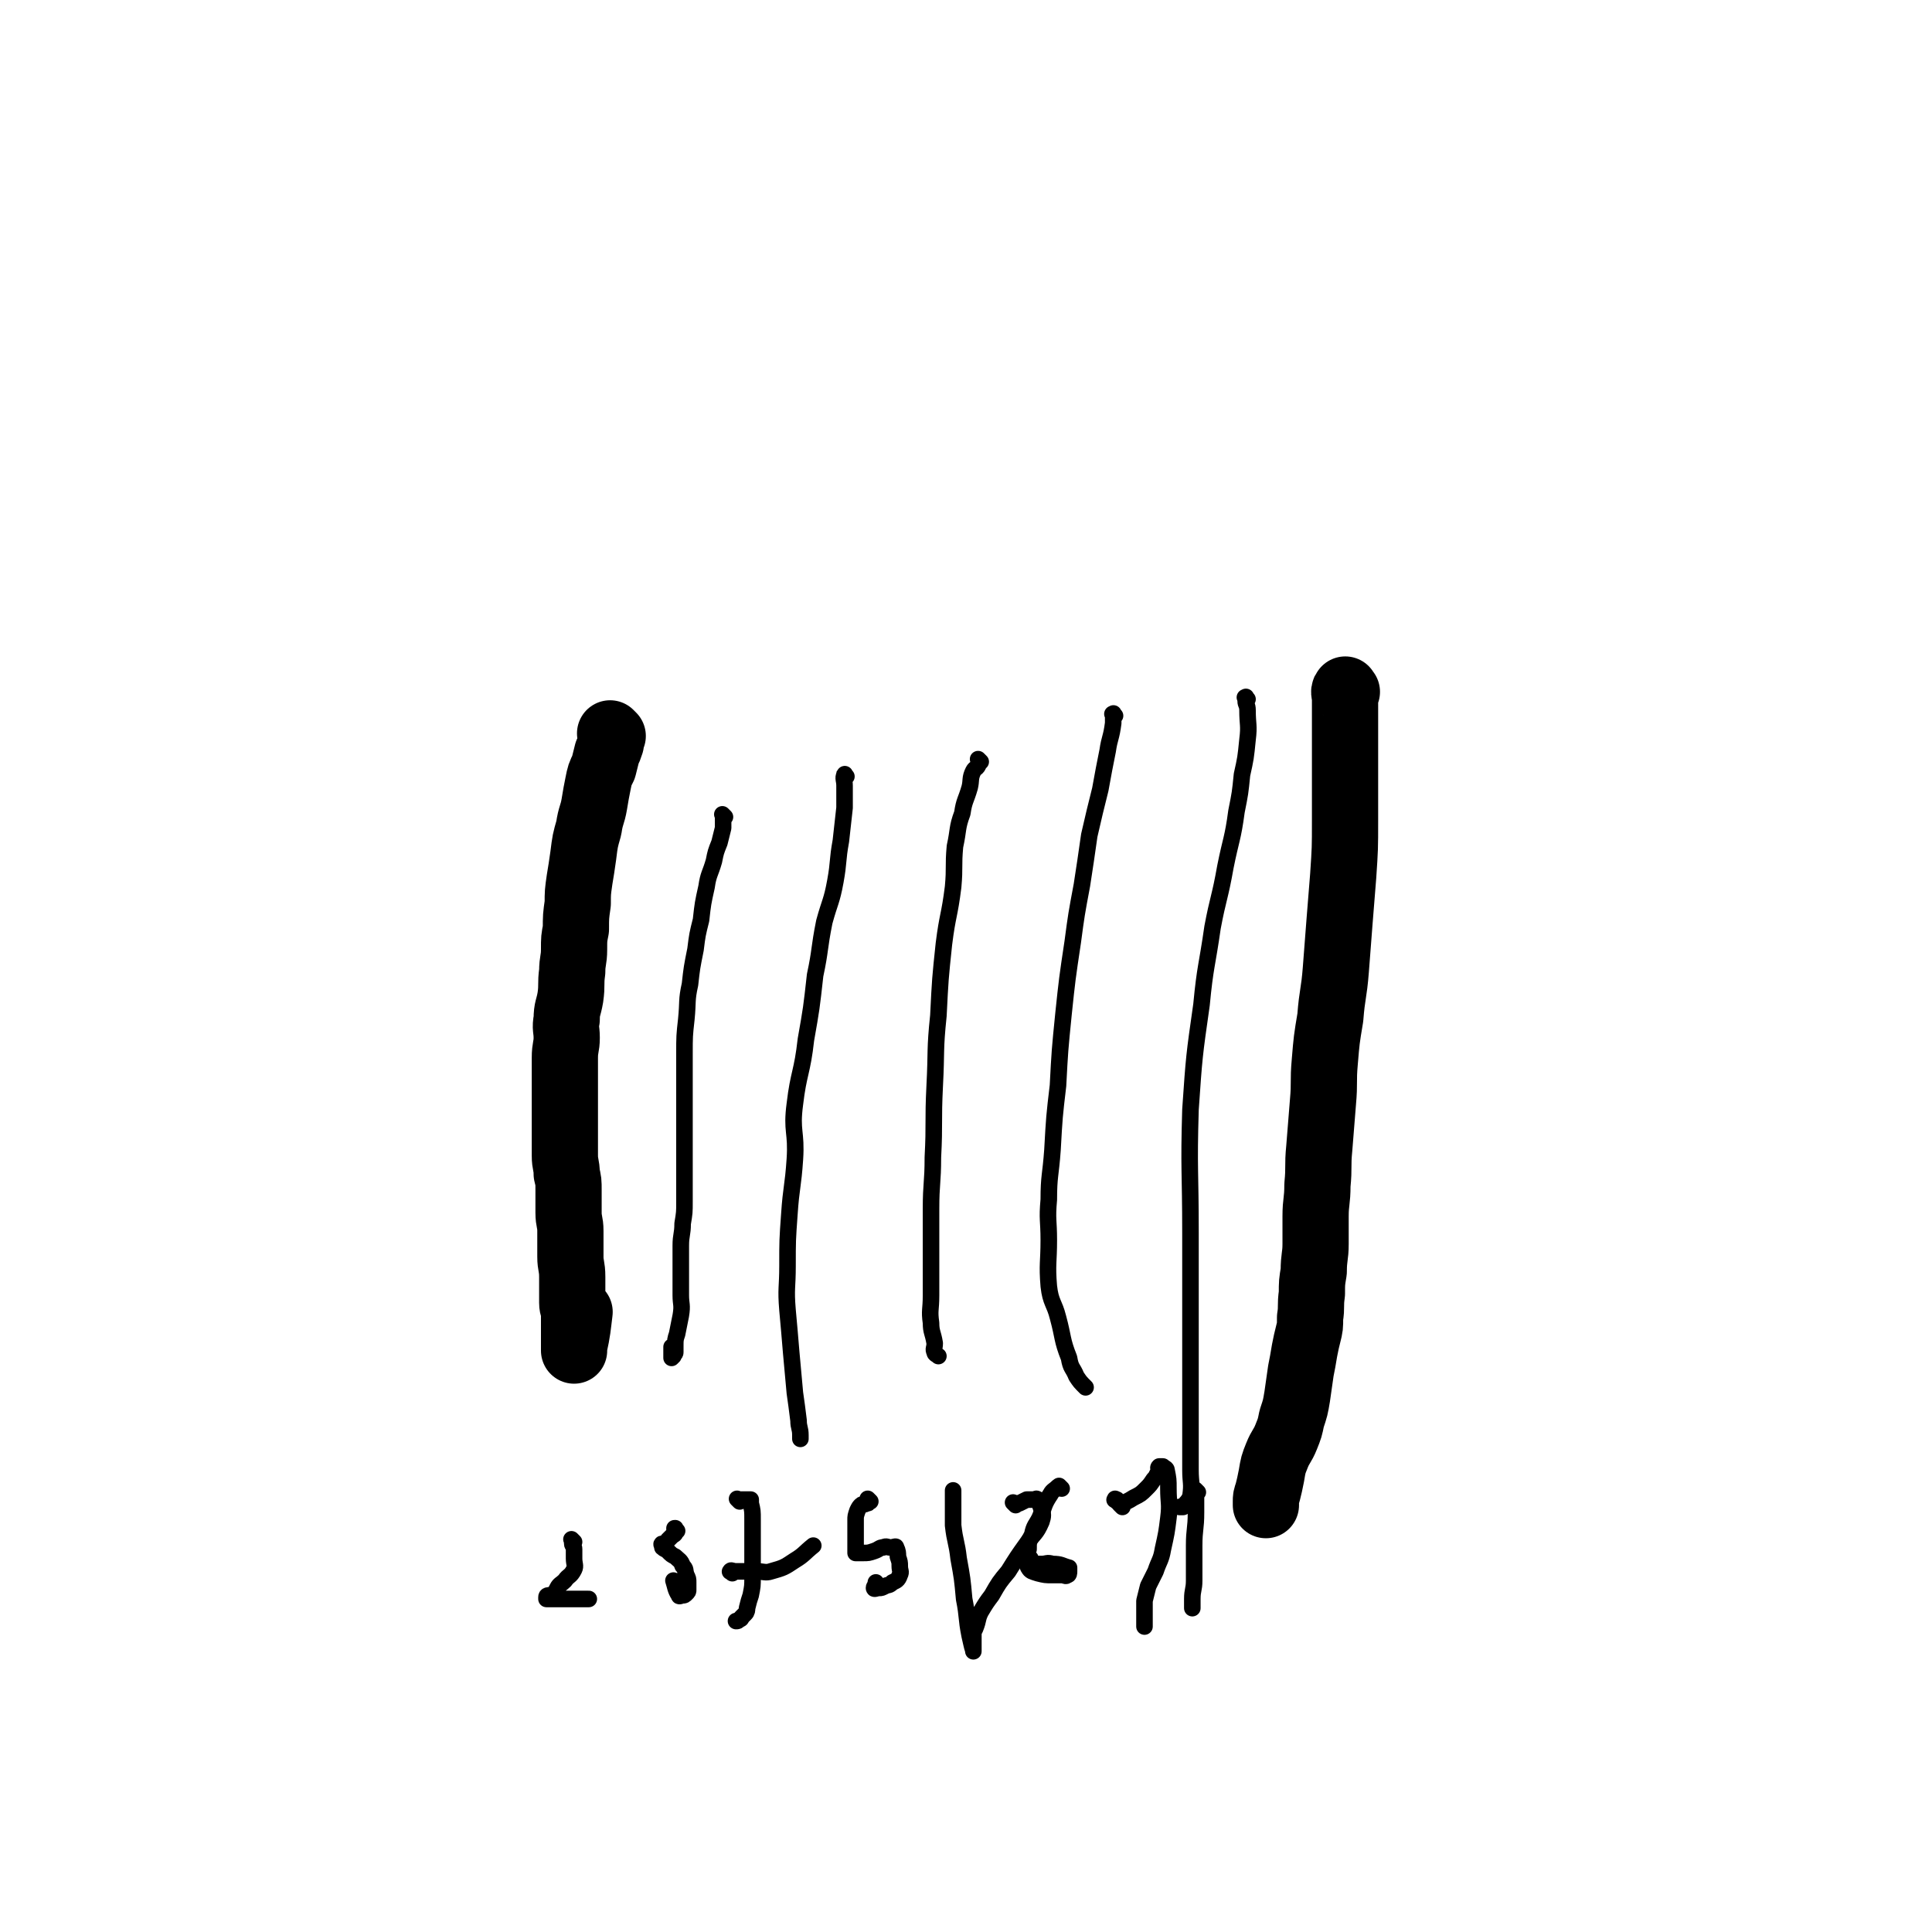 <svg viewBox='0 0 1050 1050' version='1.1' xmlns='http://www.w3.org/2000/svg' xmlns:xlink='http://www.w3.org/1999/xlink'><g fill='none' stroke='#000000' stroke-width='36' stroke-linecap='round' stroke-linejoin='round'><path d='M333,400c-1,-1 -1,-1 -1,-1 -1,-1 0,0 0,0 0,0 0,1 0,1 0,2 0,2 0,4 -1,3 -1,3 -2,5 -1,4 -1,4 -2,8 -2,4 -2,4 -3,9 -1,5 -1,5 -2,11 -1,6 -2,6 -3,13 -2,7 -2,7 -3,15 -1,7 -1,7 -2,13 -1,7 -1,7 -1,13 -1,7 -1,7 -1,14 -1,5 -1,5 -1,11 0,6 -1,6 -1,12 -1,7 0,7 -1,14 -1,6 -2,6 -2,12 -1,5 0,5 0,10 0,5 -1,5 -1,11 0,5 0,5 0,10 0,6 0,6 0,12 0,5 0,5 0,11 0,5 0,5 0,11 0,4 0,4 0,9 0,5 1,5 1,10 1,4 1,4 1,9 0,6 0,6 0,12 0,5 1,5 1,10 0,7 0,7 0,14 0,5 1,5 1,11 0,3 0,3 0,7 0,4 0,4 0,7 0,3 1,3 1,5 0,3 0,3 0,5 0,3 0,3 0,5 0,2 0,2 0,3 0,2 0,2 0,3 0,2 0,2 0,3 0,1 0,1 0,1 0,1 0,1 0,1 0,0 0,-1 0,-2 2,-9 2,-11 3,-19 '/></g>
<g fill='none' stroke='#000000' stroke-width='9' stroke-linecap='round' stroke-linejoin='round'><path d='M394,444c-1,-1 -1,-1 -1,-1 -1,-1 0,0 0,0 0,0 0,1 0,1 0,3 0,3 0,6 -1,4 -1,4 -2,8 -2,5 -2,5 -3,10 -2,7 -3,7 -4,14 -2,9 -2,9 -3,18 -2,8 -2,8 -3,16 -2,10 -2,10 -3,19 -2,9 -1,9 -2,19 -1,9 -1,9 -1,19 0,7 0,7 0,15 0,8 0,8 0,16 0,10 0,10 0,20 0,7 0,7 0,15 0,7 0,7 0,14 0,6 0,6 -1,12 0,6 -1,6 -1,12 0,8 0,8 0,16 0,5 0,5 0,11 0,5 1,5 0,11 -1,5 -1,5 -2,10 -1,3 -1,3 -1,7 0,2 0,2 0,3 0,1 -1,1 -1,2 -1,1 -1,1 -1,1 0,0 0,-1 0,-2 0,-2 0,-2 0,-4 '/><path d='M460,422c-1,-1 -1,-2 -1,-1 -1,2 0,3 0,6 0,6 0,6 0,12 -1,9 -1,9 -2,18 -2,11 -1,11 -3,22 -2,11 -3,11 -6,22 -3,15 -2,15 -5,29 -2,18 -2,18 -5,35 -2,18 -4,18 -6,35 -2,15 1,15 0,30 -1,15 -2,15 -3,30 -1,14 -1,14 -1,28 0,12 -1,12 0,24 1,11 1,11 2,23 1,11 1,11 2,22 1,7 1,7 2,15 0,4 1,4 1,8 0,1 0,1 0,2 '/><path d='M533,414c-1,-1 -1,-1 -1,-1 -1,-1 0,0 0,0 0,0 0,0 0,0 0,1 1,1 0,2 -1,3 -2,2 -3,4 -2,4 -1,5 -2,9 -2,7 -3,7 -4,14 -3,8 -2,9 -4,18 -1,11 0,11 -1,22 -2,16 -3,15 -5,31 -2,19 -2,19 -3,39 -2,19 -1,19 -2,38 -1,20 0,20 -1,39 0,14 -1,14 -1,28 0,13 0,13 0,26 0,10 0,10 0,21 0,8 -1,8 0,15 0,5 1,5 2,11 0,3 -1,3 0,5 0,1 1,1 2,2 0,0 0,0 0,0 '/><path d='M606,389c-1,-1 -1,-2 -1,-1 -1,0 0,0 0,1 0,2 0,2 0,4 -1,8 -2,8 -3,15 -2,10 -2,10 -4,21 -3,12 -3,12 -6,25 -2,14 -2,14 -4,27 -3,16 -3,16 -5,31 -3,20 -3,20 -5,39 -2,20 -2,20 -3,39 -2,17 -2,17 -3,35 -1,14 -2,14 -2,27 -1,11 0,11 0,22 0,12 -1,13 0,25 1,9 3,9 5,17 3,11 2,12 6,22 1,6 2,5 4,10 2,3 2,3 5,6 0,0 0,0 0,0 '/><path d='M678,380c-1,-1 -1,-2 -1,-1 -1,0 0,0 0,1 0,1 0,1 0,1 0,2 1,2 1,5 0,8 1,8 0,16 -1,10 -1,10 -3,19 -1,10 -1,10 -3,20 -2,15 -3,15 -6,30 -3,17 -4,17 -7,33 -3,21 -4,21 -6,42 -4,28 -4,28 -6,57 -1,33 0,33 0,67 0,32 0,32 0,63 0,19 0,19 0,39 0,13 0,13 0,27 0,7 1,7 0,14 -1,3 -2,3 -4,6 -1,0 -1,0 -2,0 '/></g>
<g fill='none' stroke='#000000' stroke-width='36' stroke-linecap='round' stroke-linejoin='round'><path d='M732,376c-1,-1 -1,-2 -1,-1 -1,1 0,2 0,5 0,18 0,18 0,36 0,15 0,15 0,30 0,15 0,15 -1,30 -1,12 -1,12 -2,25 -1,13 -1,13 -2,26 -1,13 -2,13 -3,26 -2,12 -2,12 -3,24 -1,11 0,11 -1,22 -1,12 -1,12 -2,25 -1,10 0,10 -1,20 0,9 -1,9 -1,17 0,8 0,8 0,15 0,7 -1,7 -1,15 -1,6 -1,6 -1,12 -1,7 0,7 -1,13 0,5 0,5 -1,9 -1,4 -1,4 -2,9 -1,6 -1,6 -2,11 -1,7 -1,7 -2,14 -1,6 -1,6 -3,12 -1,5 -1,5 -3,10 -2,5 -3,5 -5,10 -2,5 -2,5 -3,11 -1,5 -1,5 -2,9 -1,3 -1,3 -1,5 0,1 0,1 0,2 '/></g>
<g fill='none' stroke='#000000' stroke-width='9' stroke-linecap='round' stroke-linejoin='round'><path d='M312,838c-1,-1 -1,-1 -1,-1 -1,-1 0,0 0,0 0,0 0,0 0,0 0,1 0,1 0,2 0,1 1,1 1,3 0,2 0,2 0,5 0,3 1,4 0,6 -2,4 -3,3 -5,6 -2,2 -3,2 -4,4 -1,2 -1,2 -2,3 -1,1 -1,1 -2,1 -1,0 -2,0 -2,1 0,0 0,1 0,1 1,0 2,0 3,0 4,0 4,0 7,0 3,0 3,0 6,0 1,0 1,0 2,0 1,0 1,0 2,0 2,0 2,0 3,0 '/><path d='M368,832c-1,-1 -1,-1 -1,-1 -1,-1 0,0 0,0 0,0 0,0 0,0 0,0 0,-1 0,0 -1,0 0,1 0,2 0,1 -1,1 -2,2 -1,1 -1,1 -2,2 -1,1 -1,2 -2,2 -1,0 -1,0 -1,0 -1,0 0,1 0,1 0,1 0,1 0,1 1,1 2,1 3,2 2,2 2,2 4,3 2,2 3,2 4,5 2,2 1,2 2,5 1,2 1,2 1,4 0,2 0,2 0,4 0,1 0,1 -1,2 -1,1 -1,1 -2,1 -1,0 -2,1 -2,0 -2,-3 -2,-5 -3,-8 '/><path d='M473,816c-1,-1 -1,-1 -1,-1 -1,-1 0,0 0,0 0,0 0,1 0,1 0,1 0,1 -1,1 -1,1 -2,0 -3,1 -1,1 -1,1 -2,3 -1,3 -1,3 -1,5 0,4 0,4 0,7 0,2 0,2 0,4 0,2 0,2 0,3 0,1 0,1 0,2 0,1 0,1 0,2 0,0 1,0 1,0 2,0 2,0 3,0 3,0 3,0 6,-1 3,-1 3,-2 5,-2 2,-1 2,0 4,0 2,0 3,-1 3,0 1,2 1,3 1,5 1,3 1,3 1,5 0,3 1,3 0,5 -1,3 -2,3 -4,4 -2,2 -2,1 -4,2 -2,1 -2,1 -3,1 -2,0 -3,1 -3,0 0,-1 1,-1 1,-3 '/><path d='M577,809c-1,-1 -1,-1 -1,-1 -1,-1 0,0 0,0 0,0 -1,0 -1,0 -2,2 -3,2 -4,4 -4,6 -3,6 -6,13 -2,4 -3,4 -4,9 -2,4 -2,4 -2,8 -1,3 0,3 0,5 0,3 -1,4 0,5 1,2 2,2 5,3 4,1 4,1 8,1 3,0 3,0 5,0 2,0 2,1 3,0 1,0 1,-1 1,-2 0,-1 0,-1 0,-1 0,-1 0,-1 0,-1 -4,-1 -4,-2 -9,-2 -3,-1 -3,0 -6,0 -3,0 -3,0 -5,-1 -1,-1 -1,-1 -1,-2 '/><path d='M402,816c-1,-1 -1,-1 -1,-1 -1,-1 0,0 0,0 1,0 1,0 2,0 0,0 0,0 1,0 1,0 1,0 2,0 1,0 1,0 2,0 0,1 0,1 0,2 1,4 1,4 1,9 0,7 0,7 0,15 0,8 0,8 0,16 0,5 0,5 -1,10 -1,3 -1,3 -2,7 0,1 0,2 -1,3 -1,1 -1,1 -2,2 0,0 0,1 -1,1 -1,1 -1,1 -2,1 '/><path d='M398,855c-1,-1 -2,-1 -1,-1 0,-1 1,0 3,0 2,0 2,0 4,0 4,0 4,0 7,0 4,0 5,1 8,0 7,-2 7,-2 13,-6 5,-3 5,-4 10,-8 '/><path d='M552,818c-1,-1 -1,-1 -1,-1 -1,-1 0,0 0,0 1,0 1,0 3,0 2,-1 2,-1 4,-2 1,0 2,0 4,0 1,0 1,-1 2,0 1,2 1,2 2,5 1,3 1,4 0,7 -3,7 -4,6 -8,12 -5,7 -5,7 -10,15 -5,6 -5,6 -9,13 -3,4 -3,4 -6,9 -2,4 -1,4 -3,9 -1,2 -1,2 -1,4 0,2 0,2 0,4 0,1 0,1 0,2 0,1 0,1 0,2 0,0 0,1 0,0 -1,-3 -1,-4 -2,-8 -2,-10 -1,-10 -3,-20 -1,-11 -1,-11 -3,-22 -1,-9 -2,-9 -3,-18 0,-5 0,-6 0,-11 0,-4 0,-4 0,-8 0,0 0,0 0,0 '/><path d='M651,811c-1,-1 -1,-1 -1,-1 -1,-1 0,0 0,0 0,6 0,6 0,12 0,9 -1,9 -1,18 0,9 0,9 0,19 0,5 -1,5 -1,10 0,3 0,3 0,5 0,0 0,0 0,0 '/><path d='M607,816c-1,-1 -2,-1 -1,-1 0,-1 0,0 1,0 '/><path d='M610,819c-1,-1 -1,-1 -1,-1 -1,-1 0,0 0,0 3,-2 4,-2 7,-4 4,-2 4,-2 7,-5 2,-2 2,-2 4,-5 1,-1 1,-1 2,-3 1,-1 1,-1 1,-2 0,-1 -1,-1 0,-2 0,0 1,0 2,0 1,1 2,1 2,2 1,5 1,5 1,10 0,8 1,8 0,16 -1,8 -1,8 -3,17 -1,6 -2,6 -4,12 -2,4 -2,4 -4,8 -1,4 -1,4 -2,8 0,5 0,5 0,10 0,2 0,2 0,4 '/></g>
</svg>